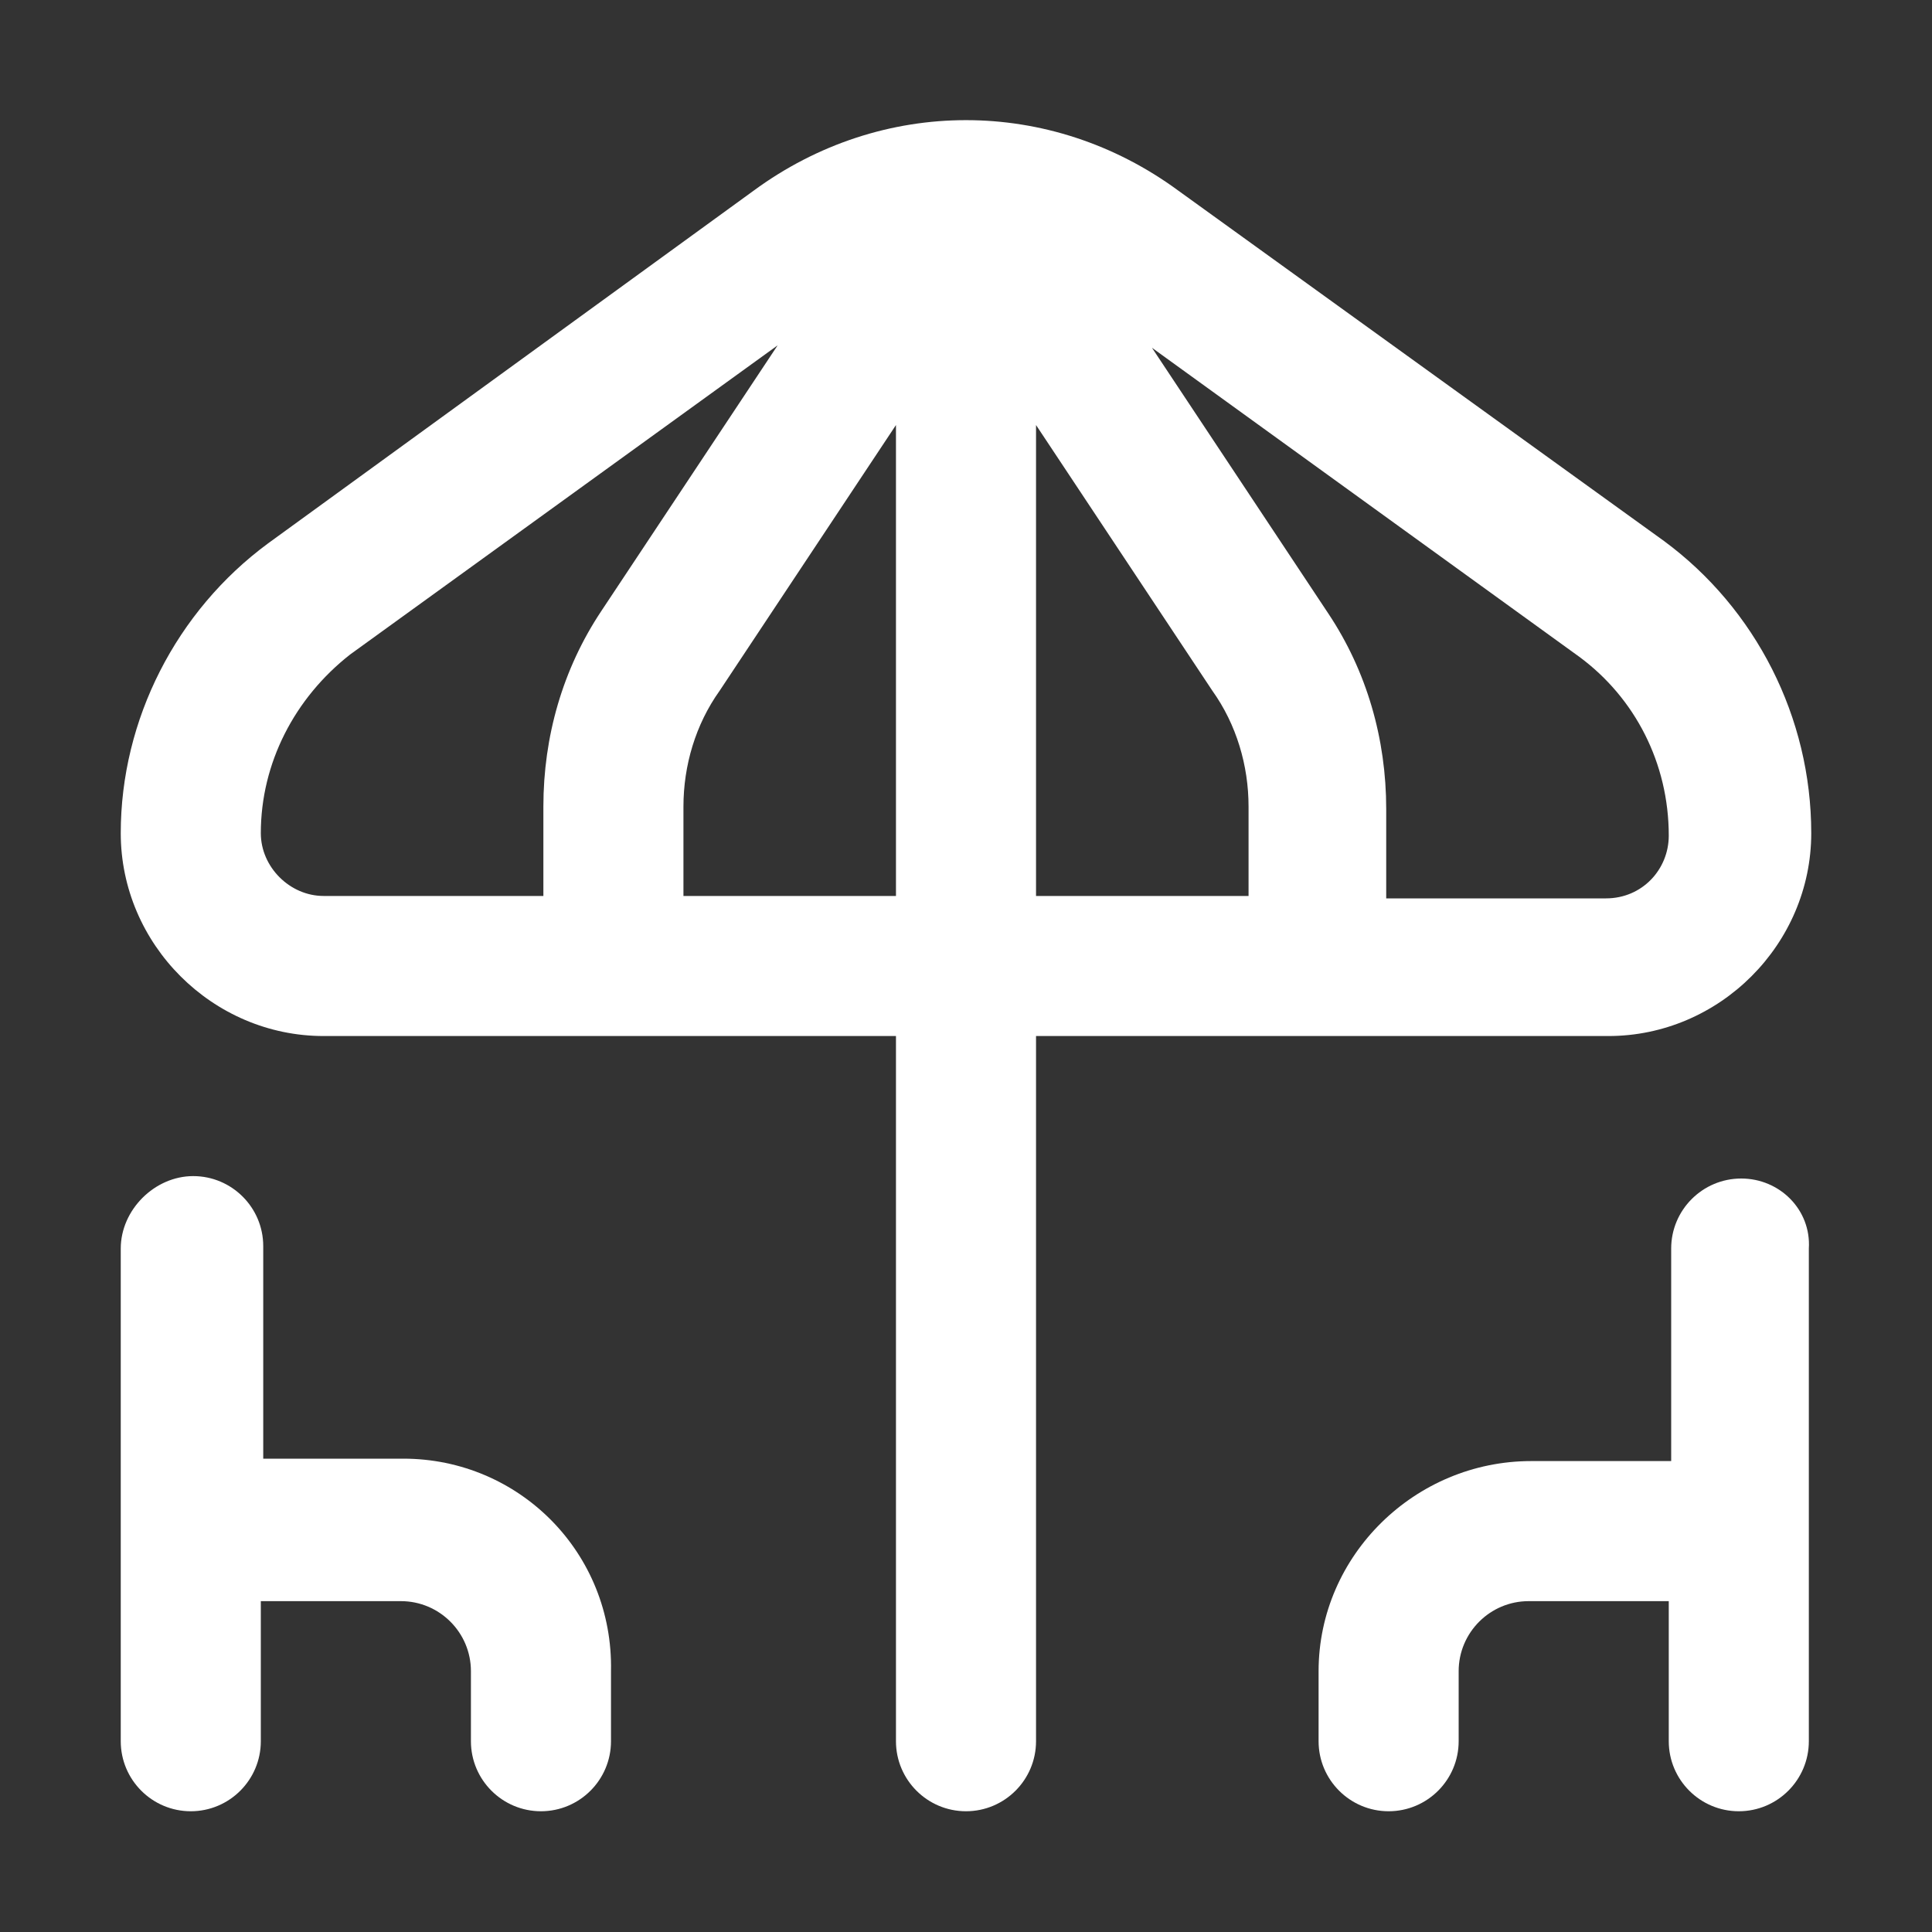 <svg xmlns="http://www.w3.org/2000/svg" xmlns:xlink="http://www.w3.org/1999/xlink" id="Livello_1" x="0px" y="0px" viewBox="0 0 80 80" style="enable-background:new 0 0 80 80;" xml:space="preserve"><rect x="0" y="0" width="80" height="80" fill="#333333" stroke="none"/><style type="text/css">	.st0{fill:#FFFFFF;}</style><g>	<path class="st0" d="M66.6,42.9c4.6,0,8.4-3.8,8.4-8.4c0-4.8-2.3-9.3-6.1-12.1L48.8,7.9C43.5,4,36.5,4,31.2,7.9L11.1,22.5  C7.3,25.3,5,29.8,5,34.5c0,4.6,3.8,8.4,8.4,8.4h23.7v29.2c0,1.6,1.3,2.9,2.9,2.9s2.9-1.3,2.9-2.9V42.9H66.6z M50.2,28.6  c1,1.4,1.5,3.1,1.5,4.8v3.7h-8.8V17.6L50.2,28.6z M65.4,27.2c2.3,1.7,3.7,4.4,3.7,7.4c0,1.4-1.1,2.6-2.6,2.6h-9.1v-3.7  c0-2.9-0.8-5.7-2.4-8.1l-7.3-11L65.4,27.2z M10.8,34.5c0-2.9,1.4-5.6,3.7-7.4l17.7-12.8l-7.3,11c-1.6,2.4-2.4,5.2-2.4,8.1v3.7h-9.1  C12,37.1,10.8,35.9,10.8,34.5z M28.3,37.1v-3.7c0-1.7,0.5-3.4,1.5-4.8l7.3-11v19.5H28.3z"></path>	<path class="st0" d="M16.7,60.4h-5.8v-8.8c0-1.6-1.3-2.9-2.9-2.9S5,50.1,5,51.7v20.4C5,73.7,6.3,75,7.9,75s2.9-1.3,2.9-2.9v-5.8  h5.8c1.6,0,2.9,1.3,2.9,2.9v2.9c0,1.6,1.3,2.9,2.9,2.9s2.9-1.3,2.9-2.9v-2.9C25.4,64.3,21.5,60.4,16.7,60.4z"></path>	<path class="st0" d="M72.1,48.8c-1.6,0-2.9,1.3-2.9,2.9v8.8h-5.8c-4.8,0-8.8,3.9-8.8,8.7v2.9c0,1.6,1.3,2.9,2.9,2.9  s2.9-1.3,2.9-2.9v-2.9c0-1.6,1.3-2.9,2.9-2.9h5.8v5.8c0,1.6,1.3,2.9,2.9,2.9c1.6,0,2.9-1.3,2.9-2.9V51.7  C75,50.1,73.7,48.8,72.1,48.8z"></path></g></svg>
